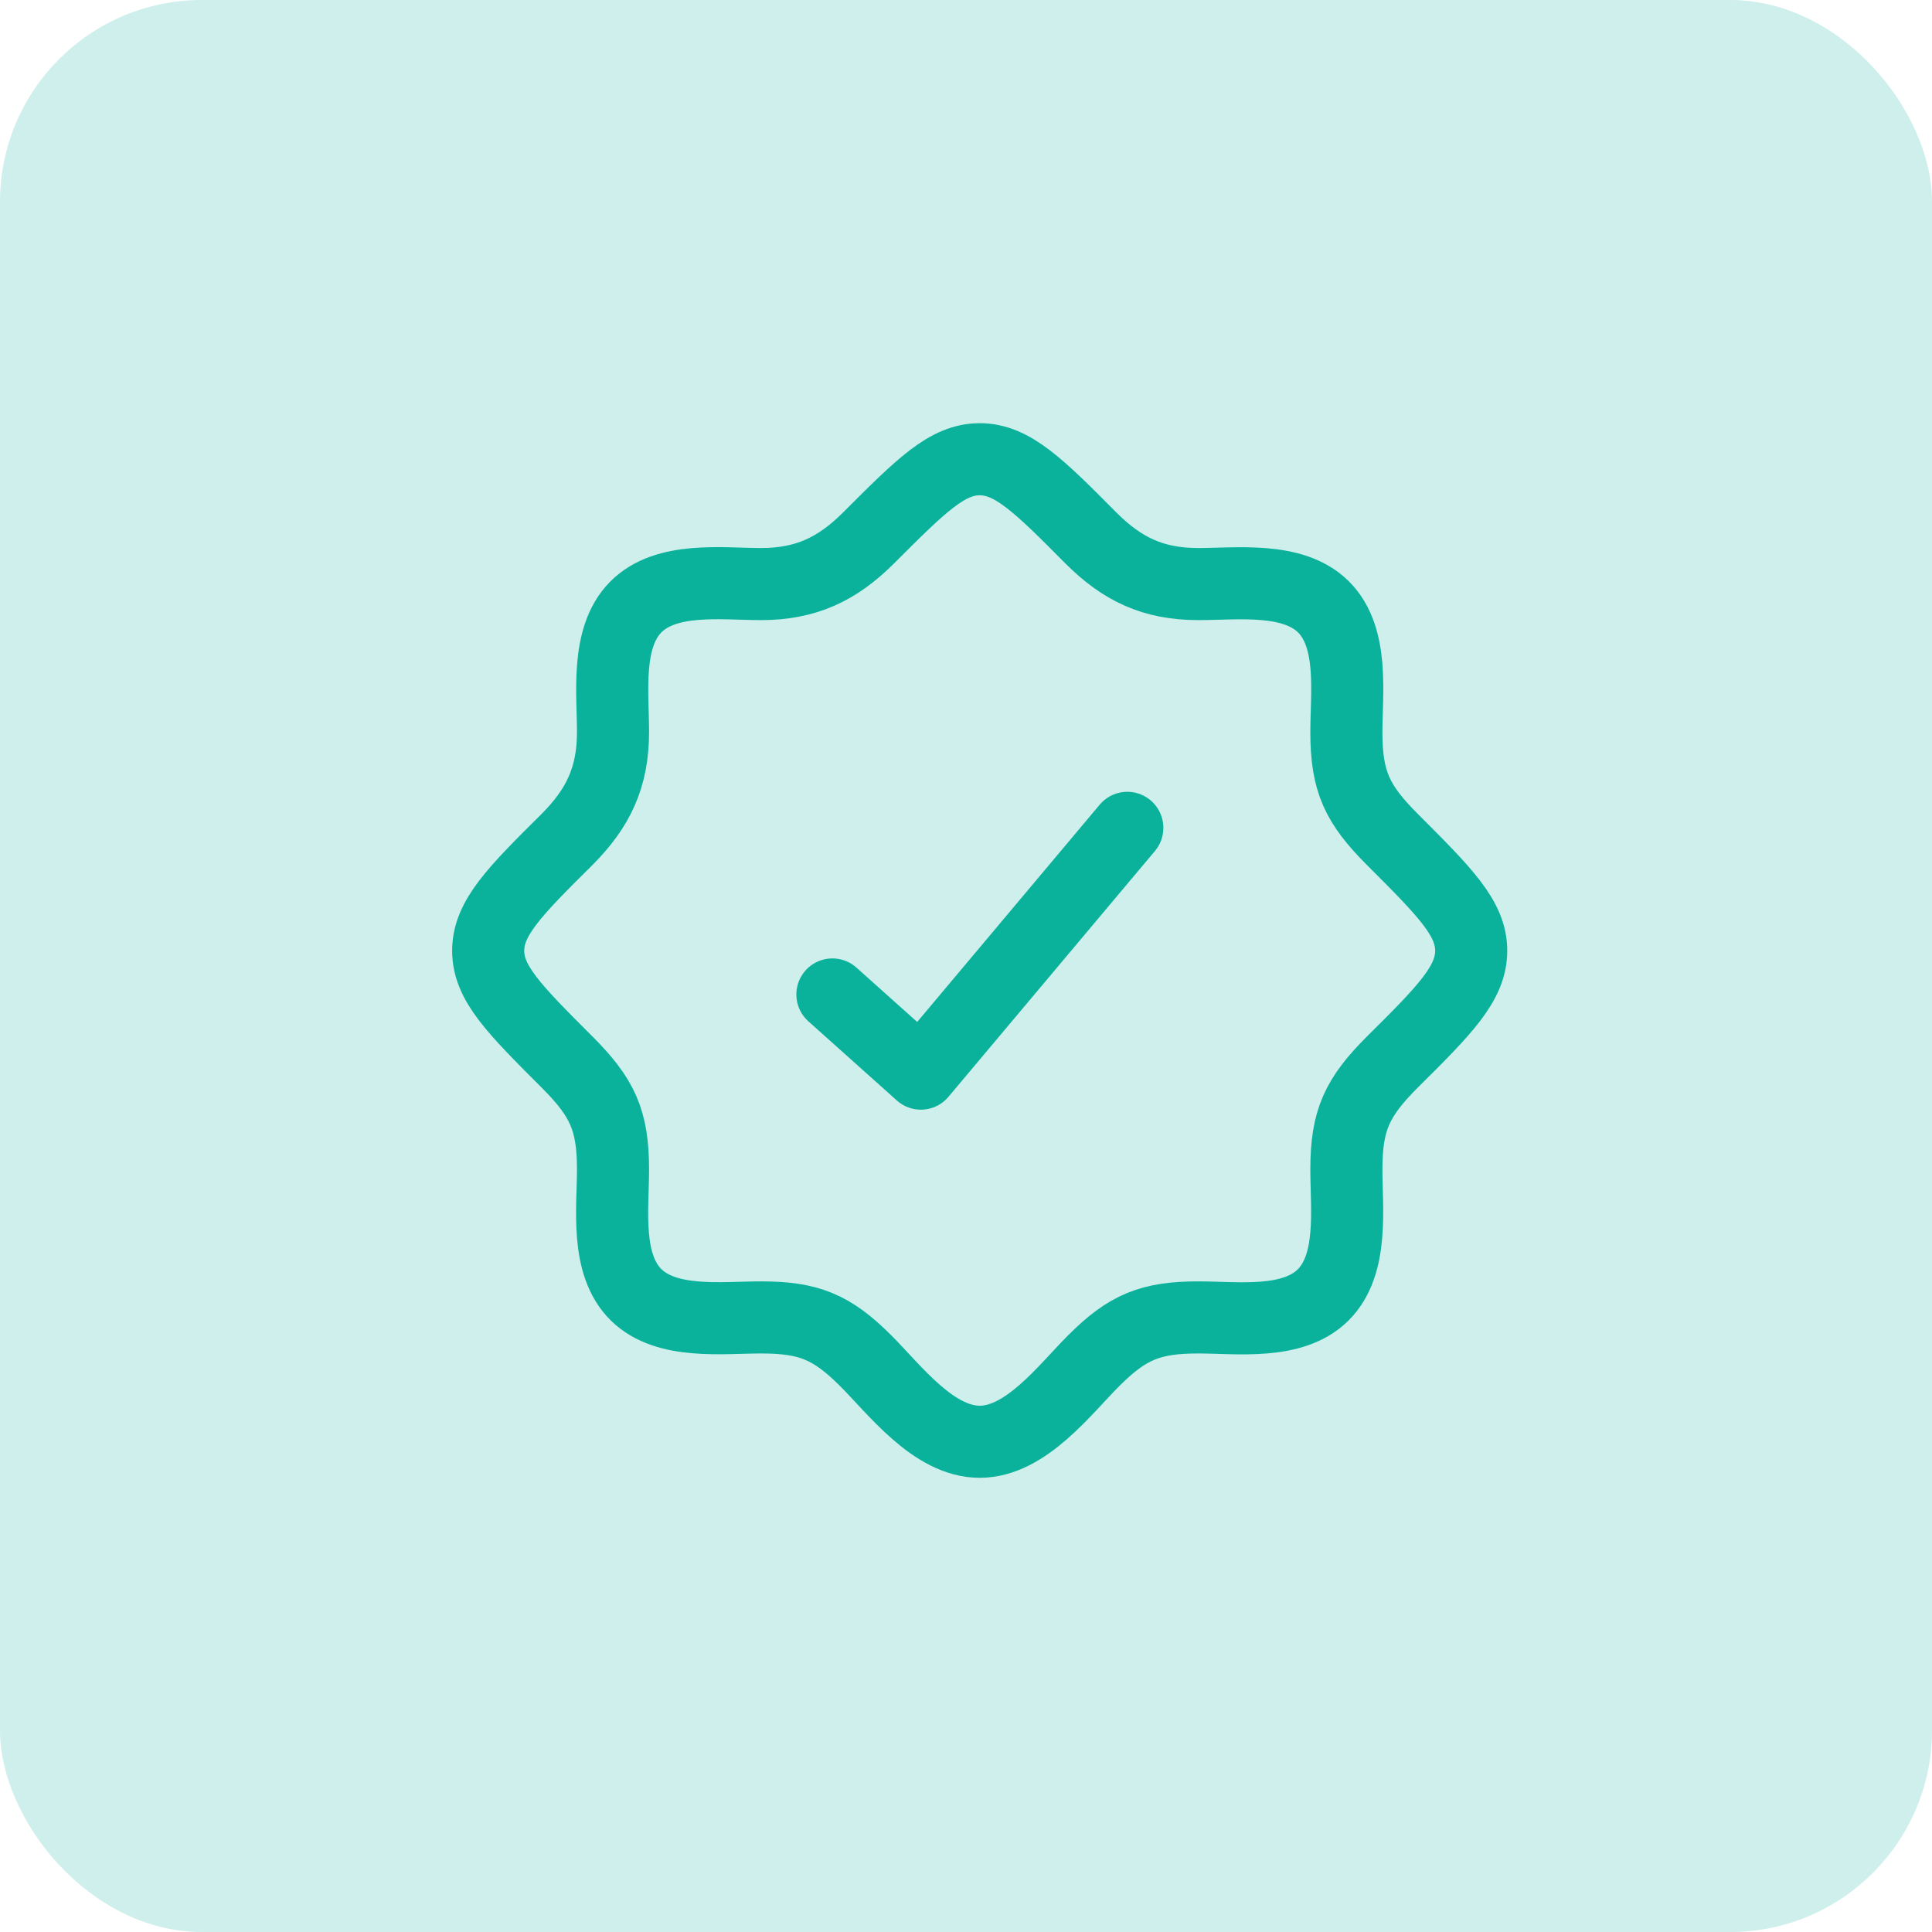 <svg width="67" height="67" viewBox="0 0 67 67" fill="none" xmlns="http://www.w3.org/2000/svg">
<rect width="67" height="67" rx="7" fill="#0AB29C" fill-opacity="0.2"/>
<path d="M45.889 44.903C44.833 45.959 42.907 45.687 41.56 45.687C39.907 45.687 39.105 46.011 37.929 47.187C36.924 48.192 35.577 49.999 33.975 49.999C32.373 49.999 31.026 48.192 30.02 47.187C28.844 46.011 28.043 45.687 26.39 45.687C25.043 45.687 23.117 45.942 22.06 44.903C20.986 43.846 21.259 41.903 21.259 40.556C21.259 38.834 20.884 38.05 19.657 36.823C17.833 34.999 16.93 34.096 16.93 32.971C16.93 31.846 17.833 30.926 19.657 29.119C20.748 28.028 21.259 26.954 21.259 25.386C21.259 24.039 21.003 22.113 22.043 21.056C23.1 19.983 25.043 20.255 26.39 20.255C27.941 20.255 29.032 19.744 30.123 18.653C31.947 16.829 32.85 15.926 33.975 15.926C35.1 15.926 36.02 16.829 37.827 18.653C38.918 19.744 39.992 20.255 41.56 20.255C42.907 20.255 44.833 20 45.889 21.039C46.963 22.096 46.691 24.039 46.691 25.386C46.691 27.107 47.066 27.892 48.293 29.119C50.117 30.943 51.02 31.846 51.02 32.971C51.02 34.096 50.117 35.016 48.293 36.823C47.066 38.05 46.691 38.834 46.691 40.556C46.691 41.92 46.946 43.846 45.889 44.903Z" stroke="#0AB29C" stroke-width="2.5"/>
<path d="M28.867 34.487L31.935 37.232L39.094 28.709" stroke="#0AB29C" stroke-width="2.5" stroke-linecap="round" stroke-linejoin="round"/>
</svg>
